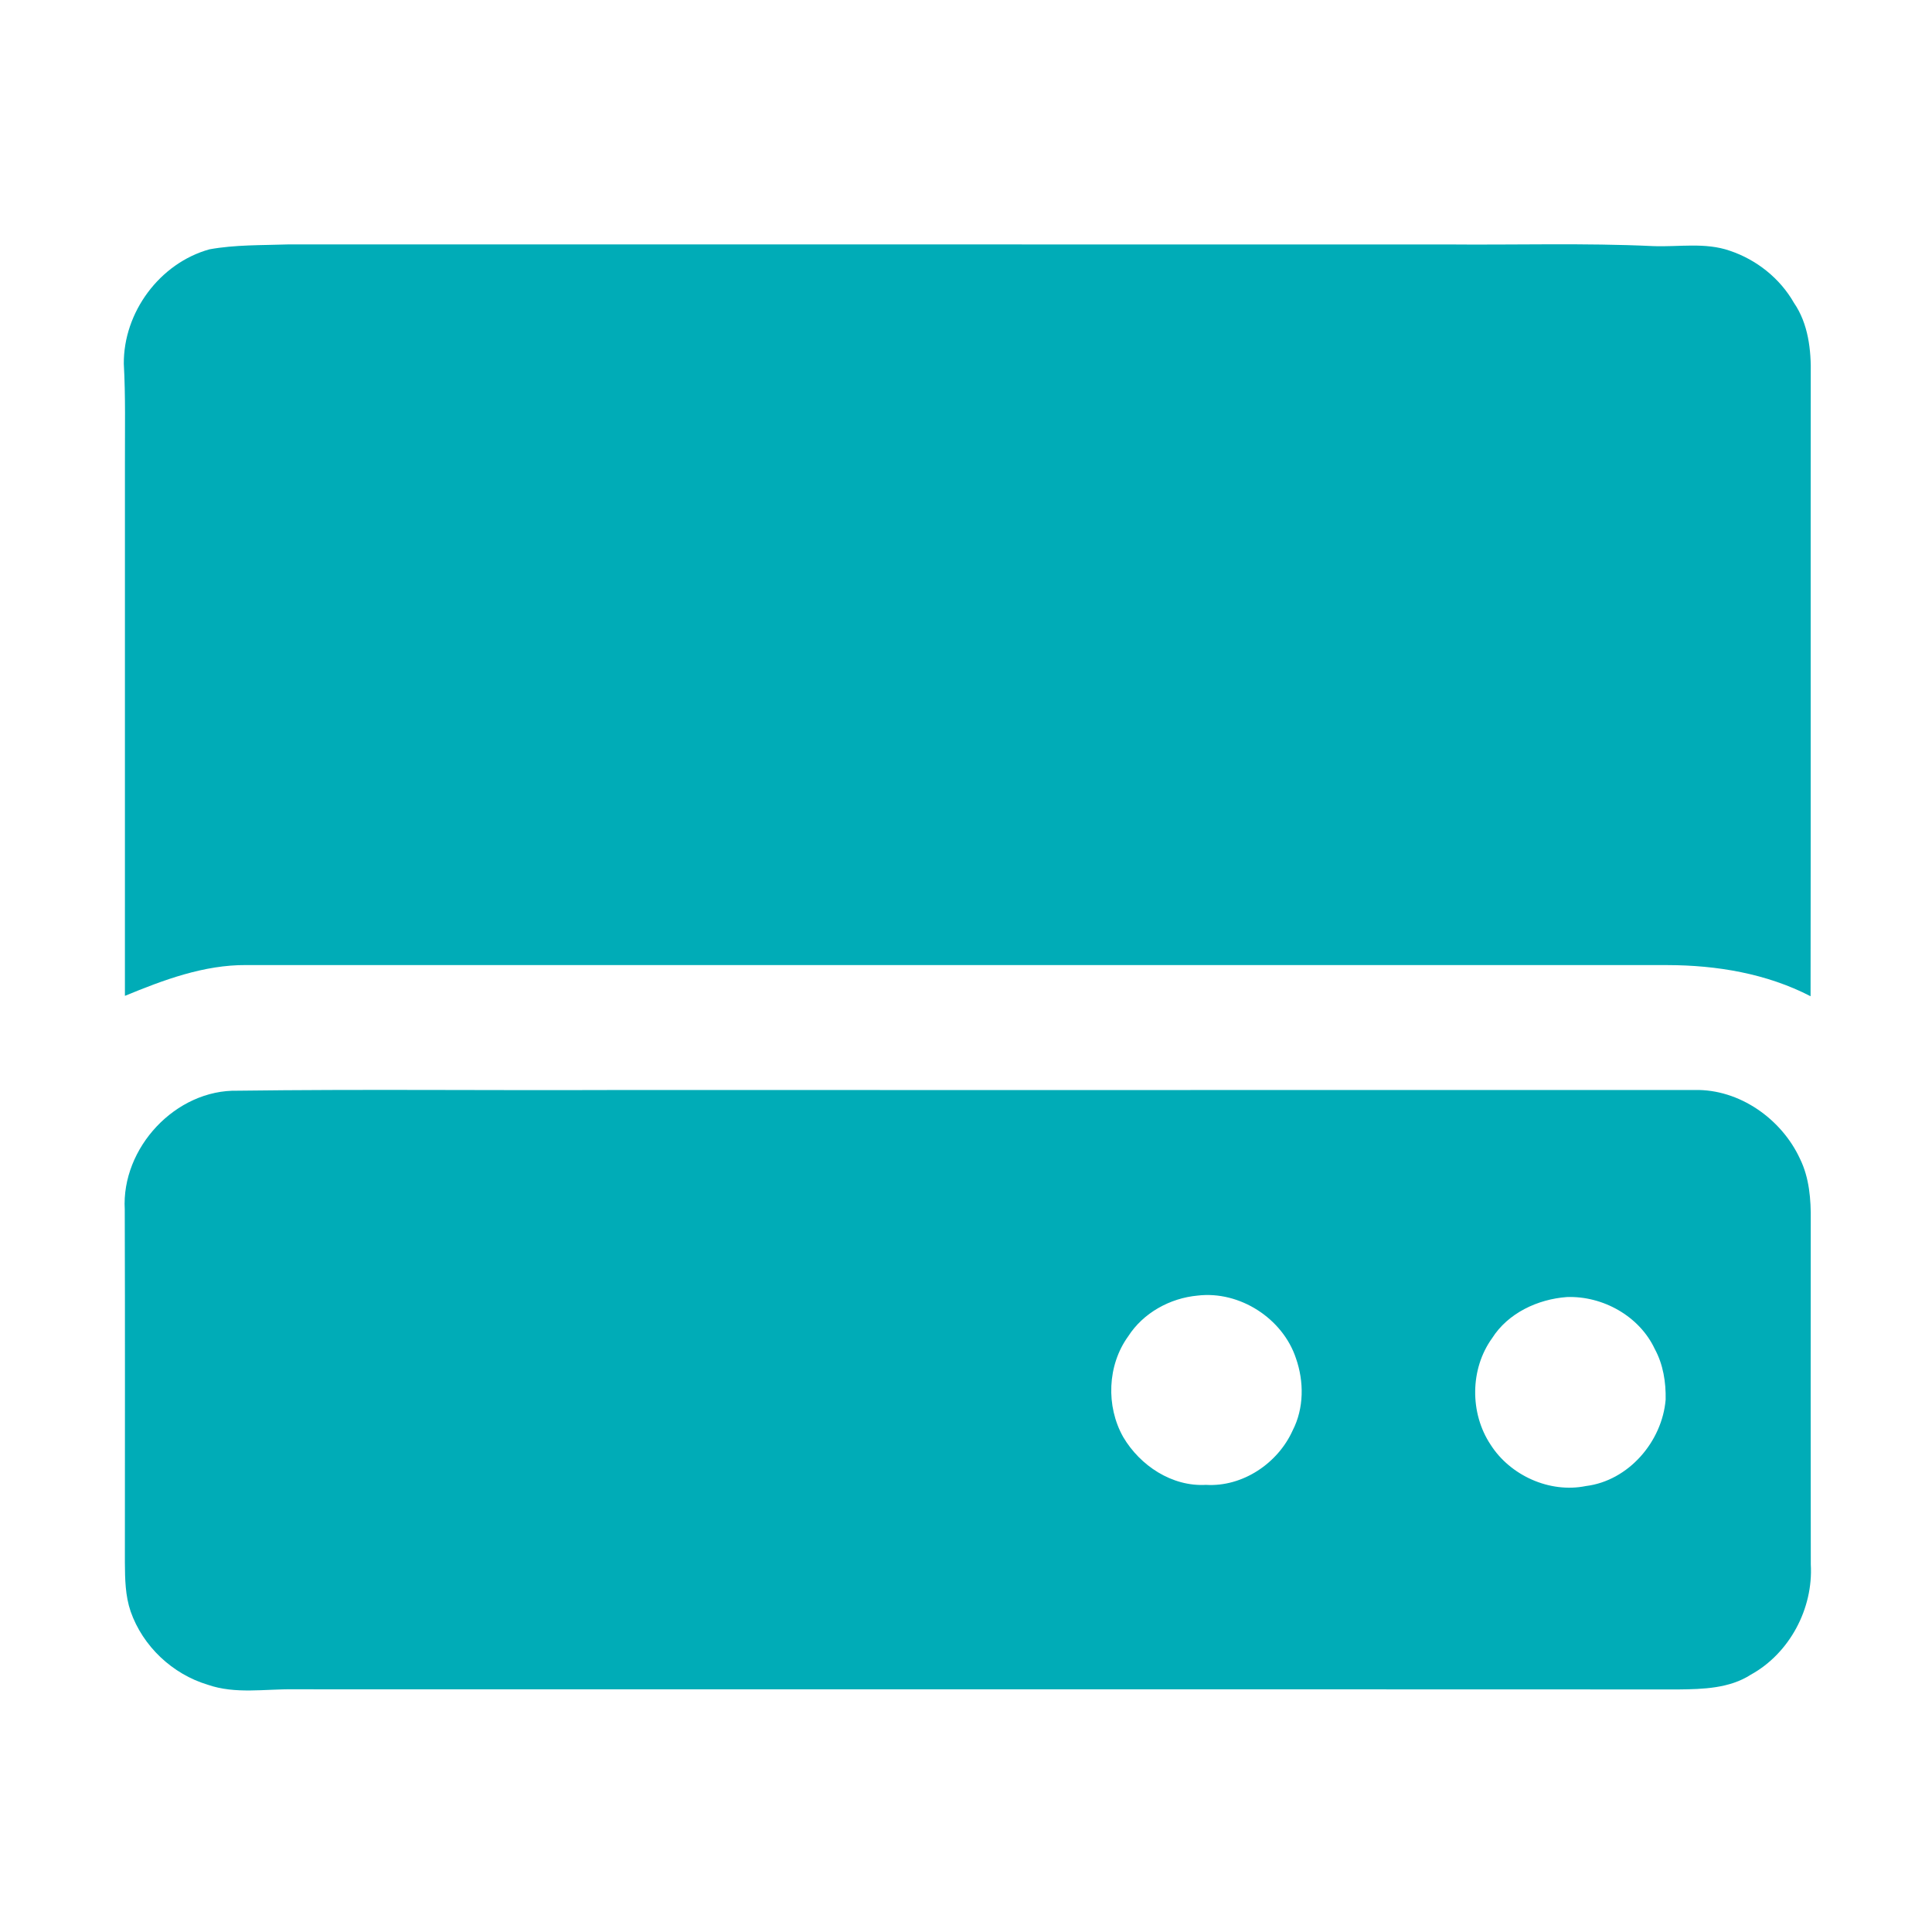 <?xml version="1.0" encoding="UTF-8" ?>
<!DOCTYPE svg PUBLIC "-//W3C//DTD SVG 1.1//EN" "http://www.w3.org/Graphics/SVG/1.1/DTD/svg11.dtd">
<svg width="1067pt" height="1067pt" viewBox="0 0 1067 1067" version="1.1" xmlns="http://www.w3.org/2000/svg">
<g id="#00acb7ff">
<path fill="#00acb7" opacity="1.00" d=" M 115.68 137.70 C 129.94 135.11 144.56 135.49 159.00 134.99 C 372.33 135.01 585.66 135.00 799.00 135.00 C 836.99 135.36 875.02 134.12 912.99 135.92 C 927.10 136.48 941.71 133.71 955.40 138.50 C 970.10 143.43 983.04 153.72 990.75 167.24 C 998.69 178.79 1000.32 193.32 1000.04 206.99 C 999.92 321.39 1000.10 435.79 999.94 550.20 C 975.66 537.66 948.13 533.06 921.01 533.00 C 659.34 532.99 397.66 533.02 135.99 532.98 C 112.59 532.83 90.33 541.19 68.99 549.99 C 69.00 451.66 69.00 353.33 69.00 255.00 C 68.96 236.98 69.37 218.95 68.38 200.95 C 68.14 172.51 88.18 145.33 115.68 137.70 Z" />
<path fill="#00acb7" opacity="1.00" d=" M 131.39 602.37 C 199.58 601.49 267.80 602.26 336.00 602.00 C 536.01 601.99 736.01 602.03 936.02 601.98 C 960.64 601.46 983.93 617.96 994.09 639.97 C 999.25 650.46 1000.18 662.47 1000.04 673.99 C 1000.00 737.33 999.95 800.67 1000.06 864.01 C 1001.47 888.34 988.35 913.09 966.93 924.89 C 955.18 932.48 940.53 932.90 927.01 933.04 C 672.01 932.92 417.00 933.07 162.00 932.97 C 146.24 932.73 129.97 935.76 114.67 930.42 C 95.18 924.55 78.87 909.19 72.14 889.95 C 69.18 881.28 69.03 872.06 68.97 863.01 C 68.97 798.00 69.10 732.99 68.90 667.99 C 66.97 634.01 96.96 601.56 131.39 602.37 M 661.44 715.52 C 646.19 716.91 631.39 725.04 623.06 738.05 C 611.54 753.97 610.71 776.66 620.34 793.67 C 629.66 809.45 647.23 821.10 666.00 820.06 C 686.25 821.30 705.75 808.17 713.92 789.97 C 720.21 777.74 720.22 762.96 715.72 750.14 C 708.40 728.06 684.57 712.78 661.44 715.52 M 865.34 716.33 C 849.28 717.51 832.86 725.15 824.06 739.05 C 811.82 755.99 811.66 780.46 823.19 797.81 C 834.03 814.90 855.86 824.77 875.84 820.71 C 899.38 817.82 917.98 796.16 919.90 772.96 C 920.09 763.36 918.54 753.53 913.90 745.03 C 905.40 726.84 885.17 715.62 865.34 716.33 Z" />
</g>
</svg>
